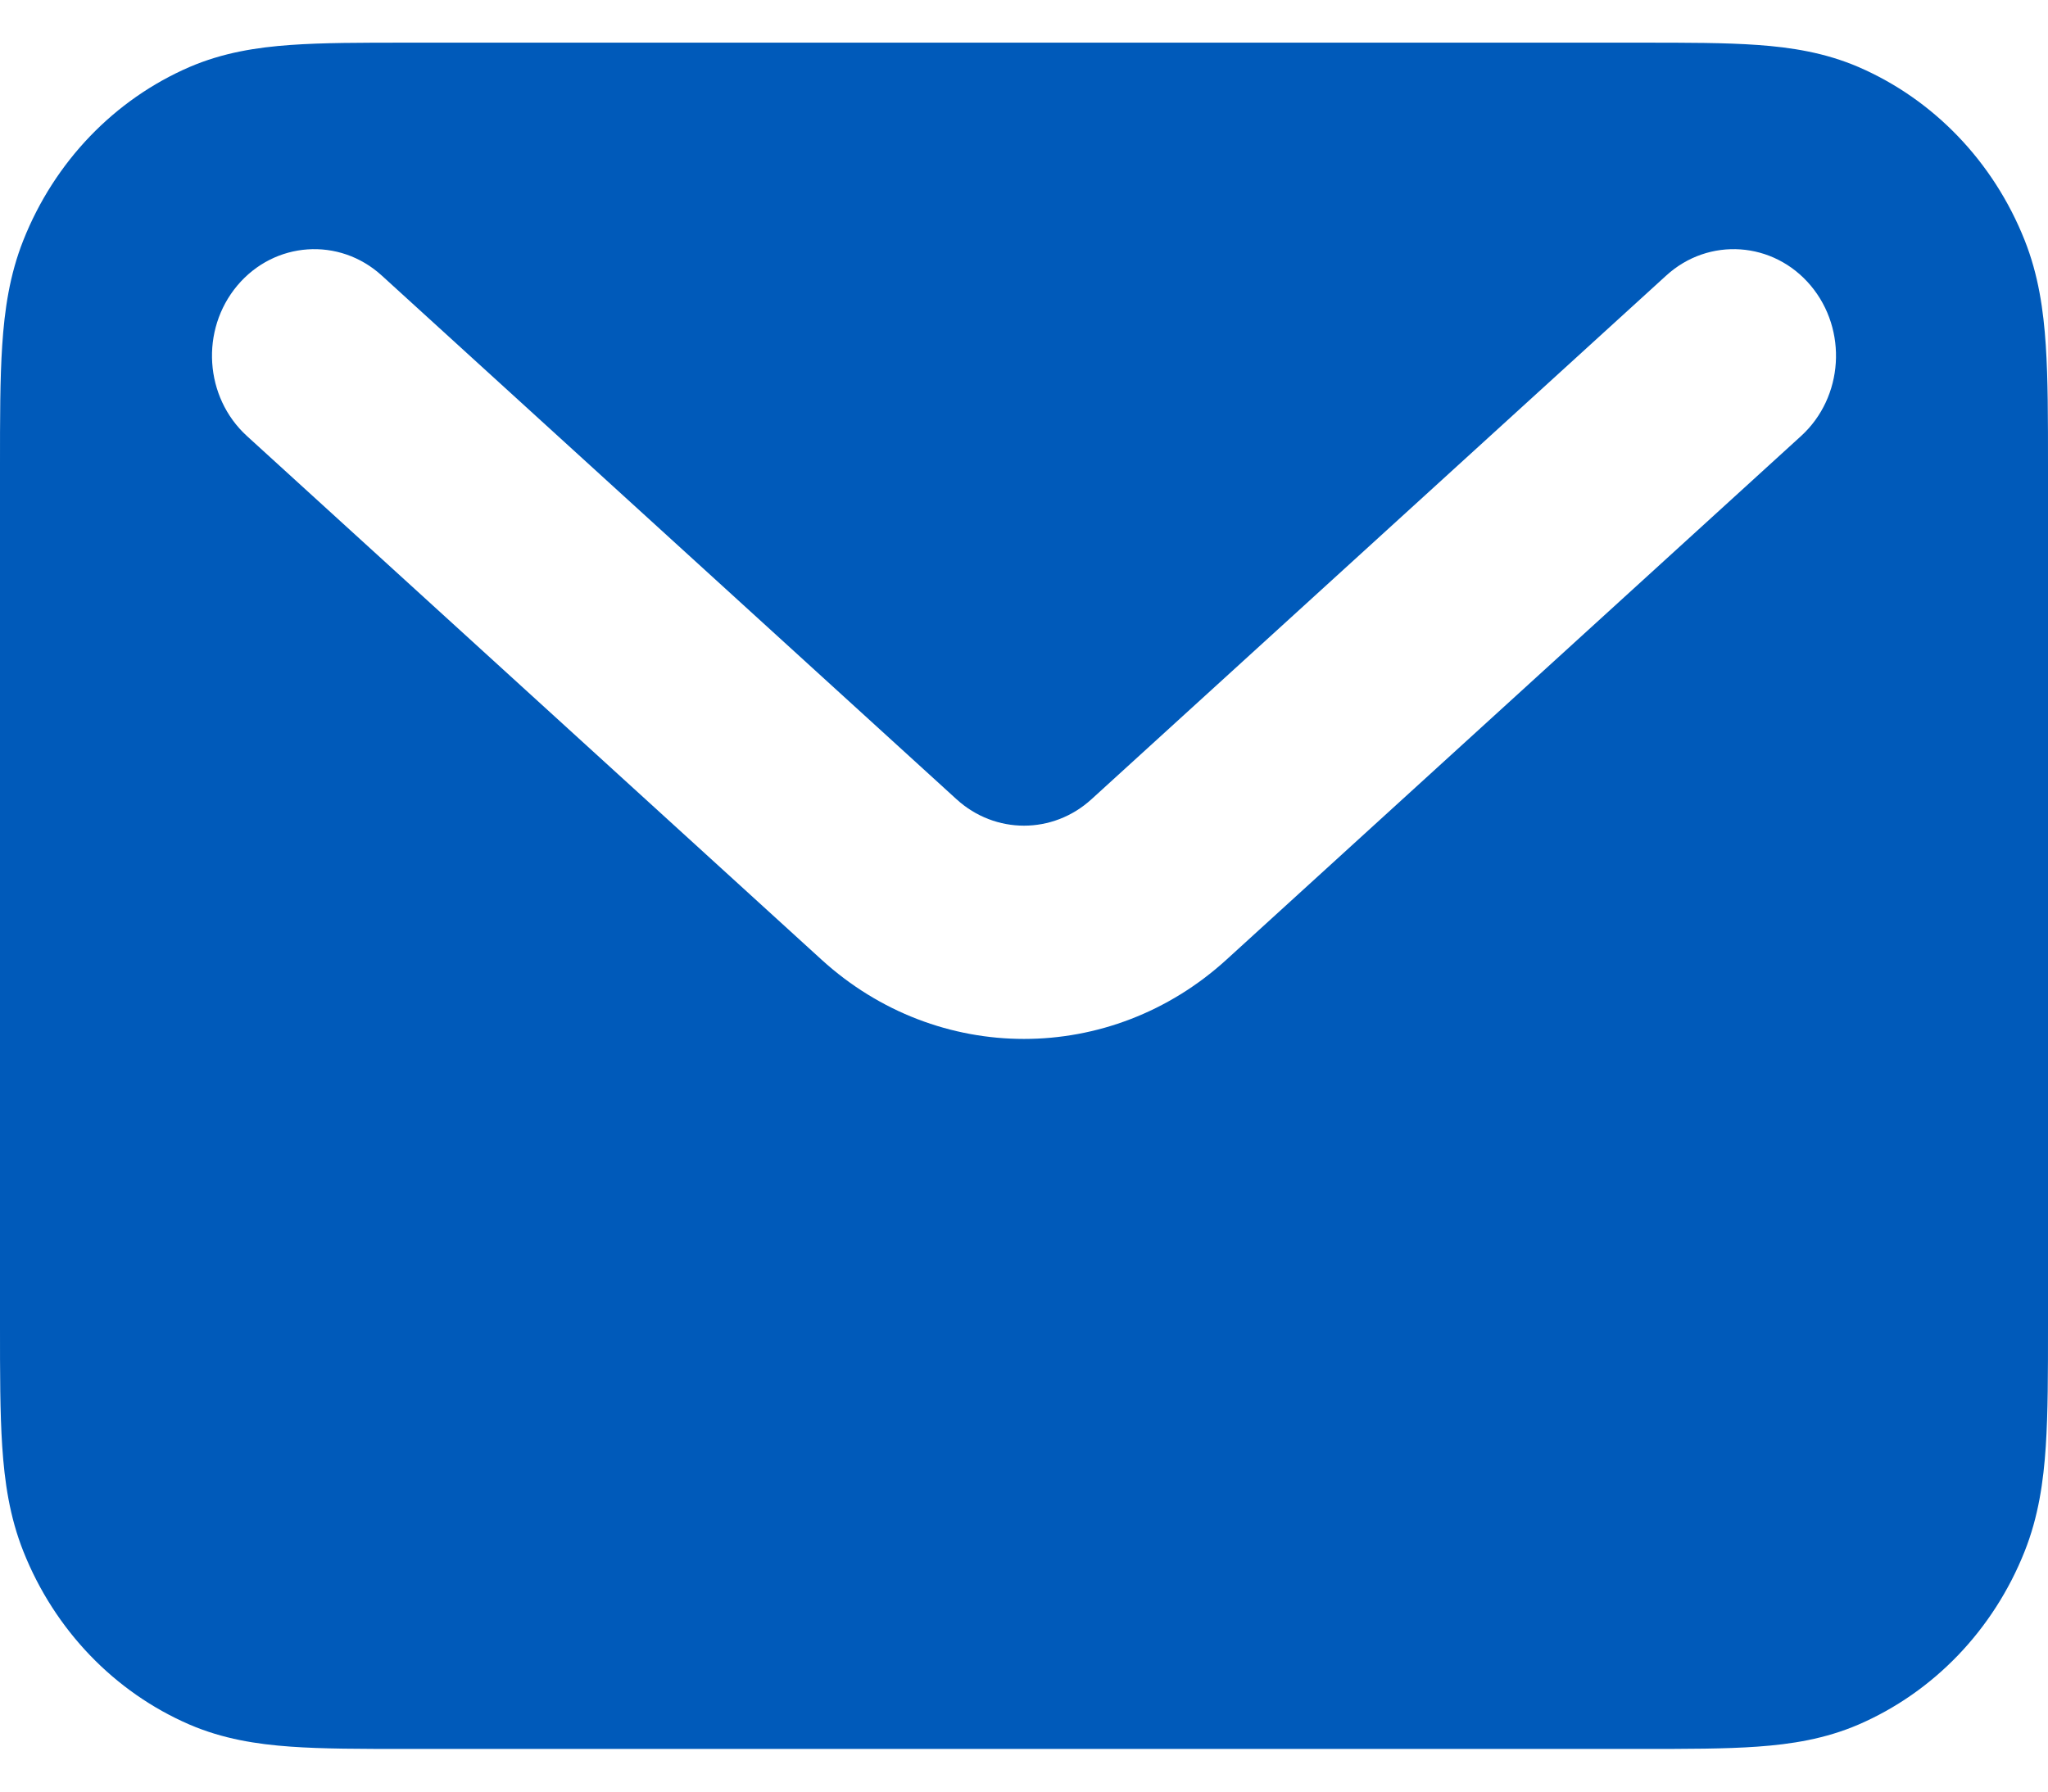 <svg width="24" height="21" viewBox="0 0 24 21" fill="none" xmlns="http://www.w3.org/2000/svg">
<path fill-rule="evenodd" clip-rule="evenodd" d="M4.762 0.5H19.238C19.765 0.5 20.219 0.5 20.595 0.527C20.991 0.555 21.387 0.617 21.778 0.785C22.66 1.166 23.361 1.896 23.726 2.815C23.888 3.222 23.947 3.635 23.974 4.047C24 4.439 24 4.912 24 5.46V15.54C24 16.088 24 16.561 23.974 16.953C23.947 17.365 23.888 17.778 23.726 18.185C23.361 19.104 22.66 19.834 21.778 20.215C21.387 20.383 20.991 20.445 20.595 20.473C20.219 20.5 19.765 20.5 19.238 20.5H4.762C4.235 20.5 3.781 20.5 3.405 20.473C3.009 20.445 2.613 20.383 2.222 20.215C1.34 19.834 0.639 19.104 0.274 18.185C0.112 17.778 0.053 17.365 0.026 16.953C-2.35906e-05 16.561 -1.14808e-05 16.088 5.19202e-07 15.54V5.46C-1.14808e-05 4.912 -2.35906e-05 4.439 0.026 4.047C0.053 3.635 0.112 3.222 0.274 2.815C0.639 1.896 1.34 1.166 2.222 0.785C2.613 0.617 3.009 0.555 3.405 0.527C3.781 0.5 4.235 0.5 4.762 0.5ZM2.781 3.347C3.217 2.828 3.975 2.775 4.474 3.23L11.21 9.369C11.662 9.781 12.338 9.781 12.79 9.369L19.526 3.23C20.024 2.775 20.783 2.828 21.219 3.347C21.655 3.867 21.605 4.656 21.106 5.111L14.371 11.25C13.013 12.487 10.987 12.487 9.629 11.25L2.894 5.111C2.395 4.656 2.345 3.867 2.781 3.347Z" fill="#005ABA"/>
</svg>
